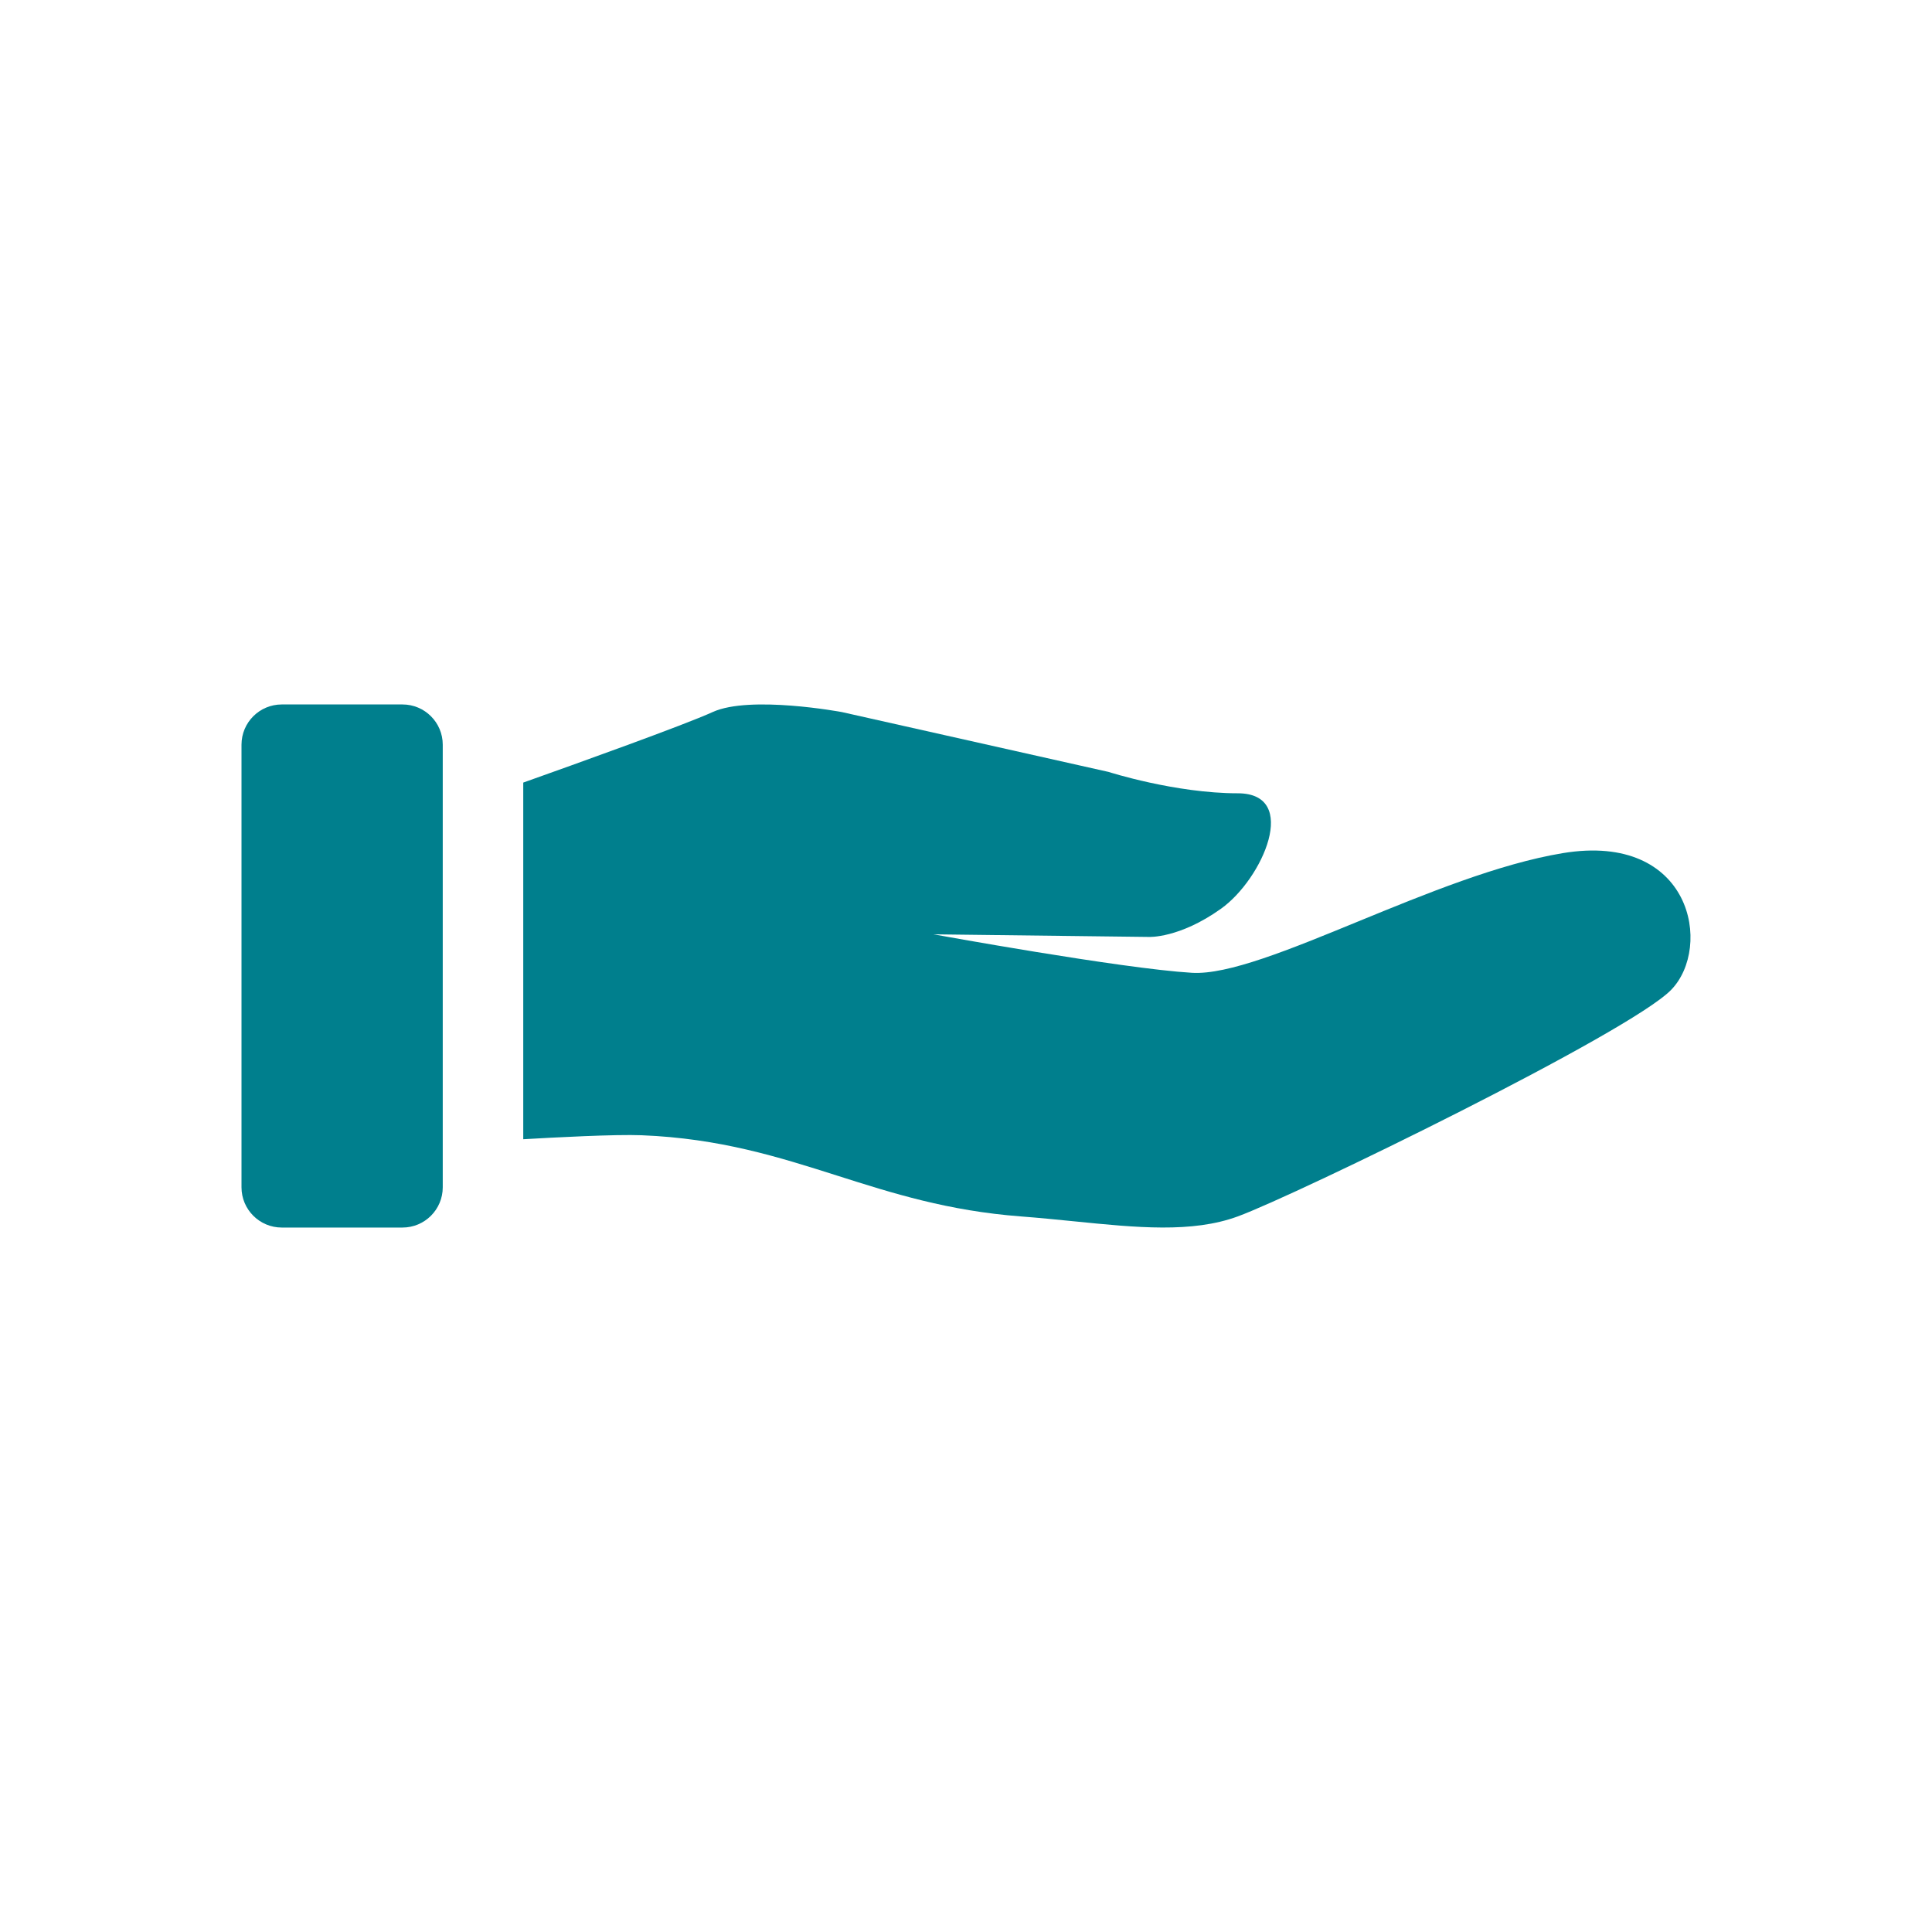<?xml version="1.0" encoding="UTF-8"?>
<svg xmlns="http://www.w3.org/2000/svg" width="48" height="48" viewBox="0 0 48 48" fill="none">
  <path d="M6 18.502C6 17.95 6.448 17.502 7 17.502H10C10.552 17.502 11 17.95 11 18.502V29.498C11 30.05 10.552 30.498 10 30.498H7C6.448 30.498 6 30.05 6 29.498V18.502Z" fill="#007F8D"></path>
  <path d="M20.915 17.691C20.915 17.691 18.637 17.266 17.705 17.691C17.011 18.008 14.326 18.972 13 19.443V28.304C13.767 28.259 15.293 28.178 15.945 28.205C17.888 28.283 19.339 28.744 20.806 29.21C22.175 29.646 23.558 30.085 25.367 30.222C25.822 30.257 26.264 30.301 26.693 30.344C28.242 30.5 29.616 30.638 30.751 30.222C32.2 29.691 40.483 25.656 41.518 24.594C42.554 23.532 42.036 20.665 38.826 21.196C37.243 21.458 35.407 22.211 33.742 22.894C32.033 23.596 30.503 24.223 29.612 24.169C27.852 24.063 23.193 23.213 23.193 23.213L28.542 23.278C28.542 23.278 29.298 23.318 30.337 22.576C31.375 21.834 32.304 19.709 30.751 19.709C29.198 19.709 27.541 19.178 27.541 19.178L20.915 17.691Z" fill="#007F8D"></path>
</svg>
